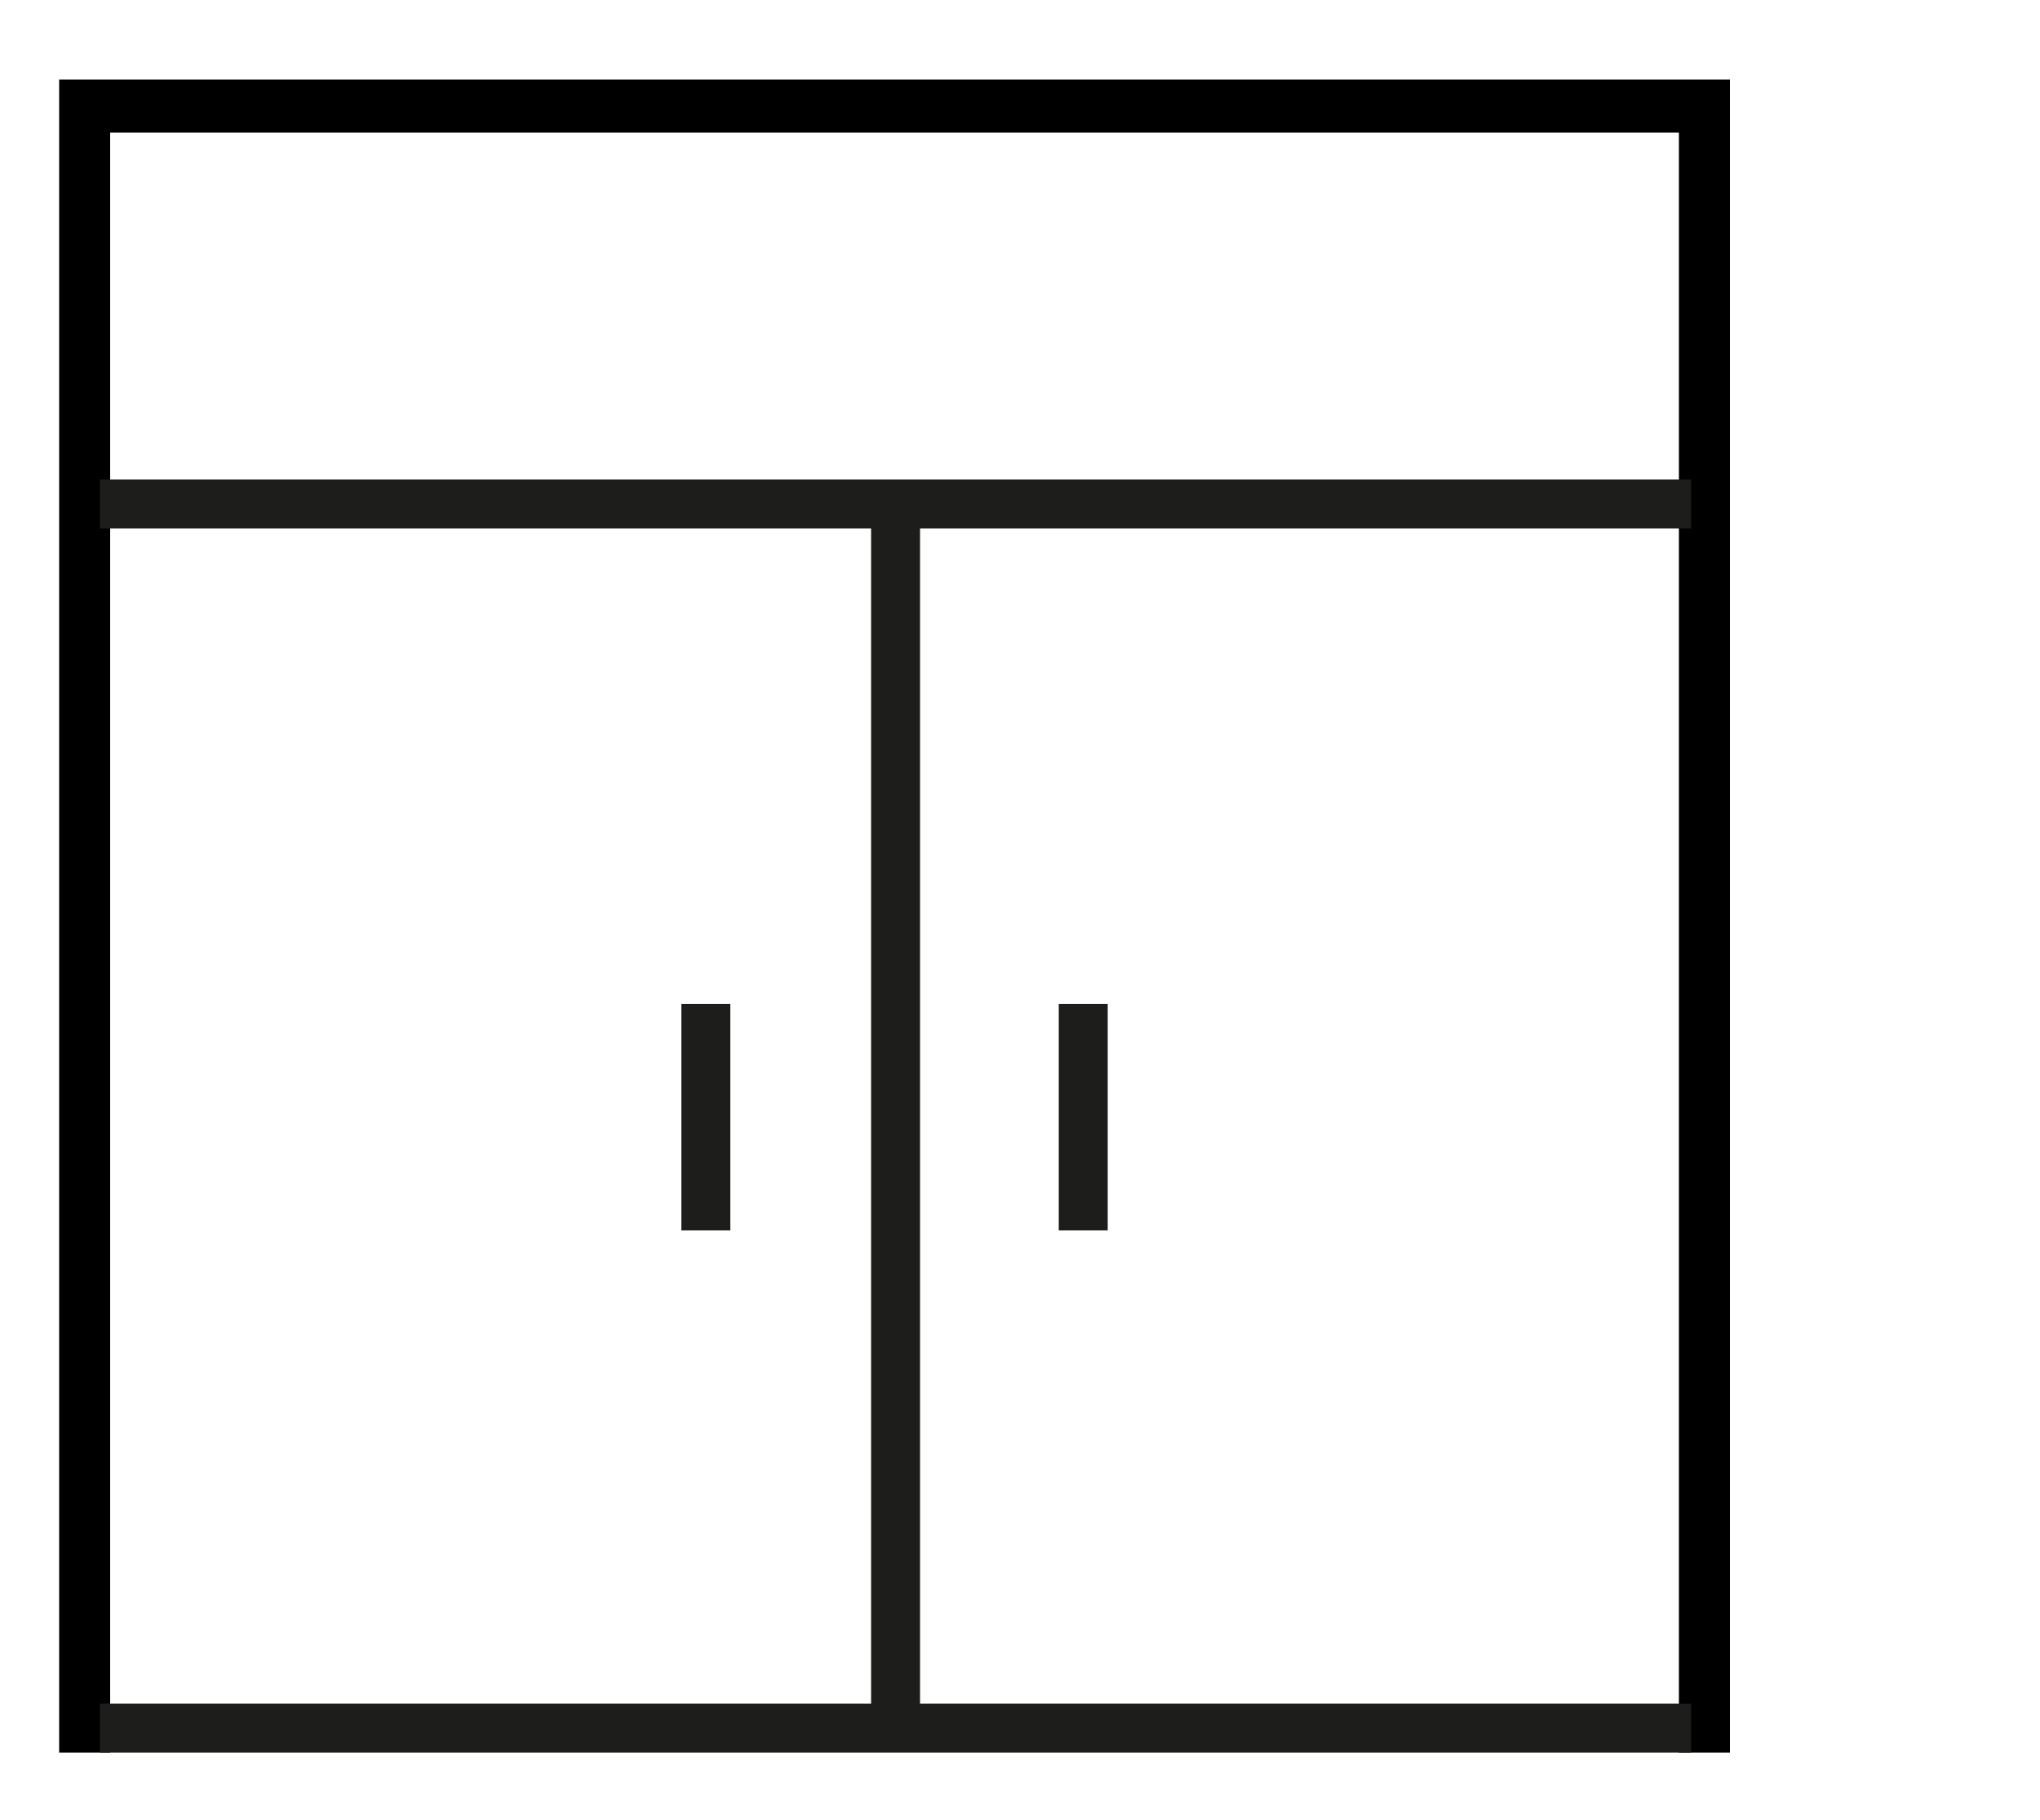 <?xml version="1.0" encoding="utf-8"?>
<!-- Generator: Adobe Illustrator 23.0.2, SVG Export Plug-In . SVG Version: 6.00 Build 0)  -->
<svg version="1.1" id="Layer_1" xmlns="http://www.w3.org/2000/svg" xmlns:xlink="http://www.w3.org/1999/xlink" x="0px" y="0px"
	 viewBox="0 0 100 89.2" style="enable-background:new 0 0 100 89.2;" xml:space="preserve">
<style type="text/css">
	.st0{fill:#1D1D1B;}
</style>
<path d="M2.5,803H39v36.5H2.5V803z M41.4,803h36.5v36.5H41.4V803z M2.5,764H39v36.5H2.5V764z M41.4,764h36.5v36.5H41.4V764z
	 M0,841.9h80.4v-80.4H0V841.9z"/>
<polygon points="2.9,3.9 2.9,85.9 5.4,85.9 5.4,46.2 5.4,43.7 5.4,6.5 42.6,6.5 45.1,6.5 82.3,6.5 82.3,43.7 82.3,46.2 82.3,85.9 
	84.8,85.9 84.8,3.9 "/>
<rect x="4.9" y="23.5" class="st0" width="78" height="2.4"/>
<rect x="4.9" y="83.5" class="st0" width="78" height="2.4"/>
<rect x="42.7" y="24.4" class="st0" width="2.4" height="60.8"/>
<rect x="33.4" y="49.2" class="st0" width="2.4" height="11.1"/>
<rect x="51.9" y="49.2" class="st0" width="2.4" height="11.1"/>
</svg>
